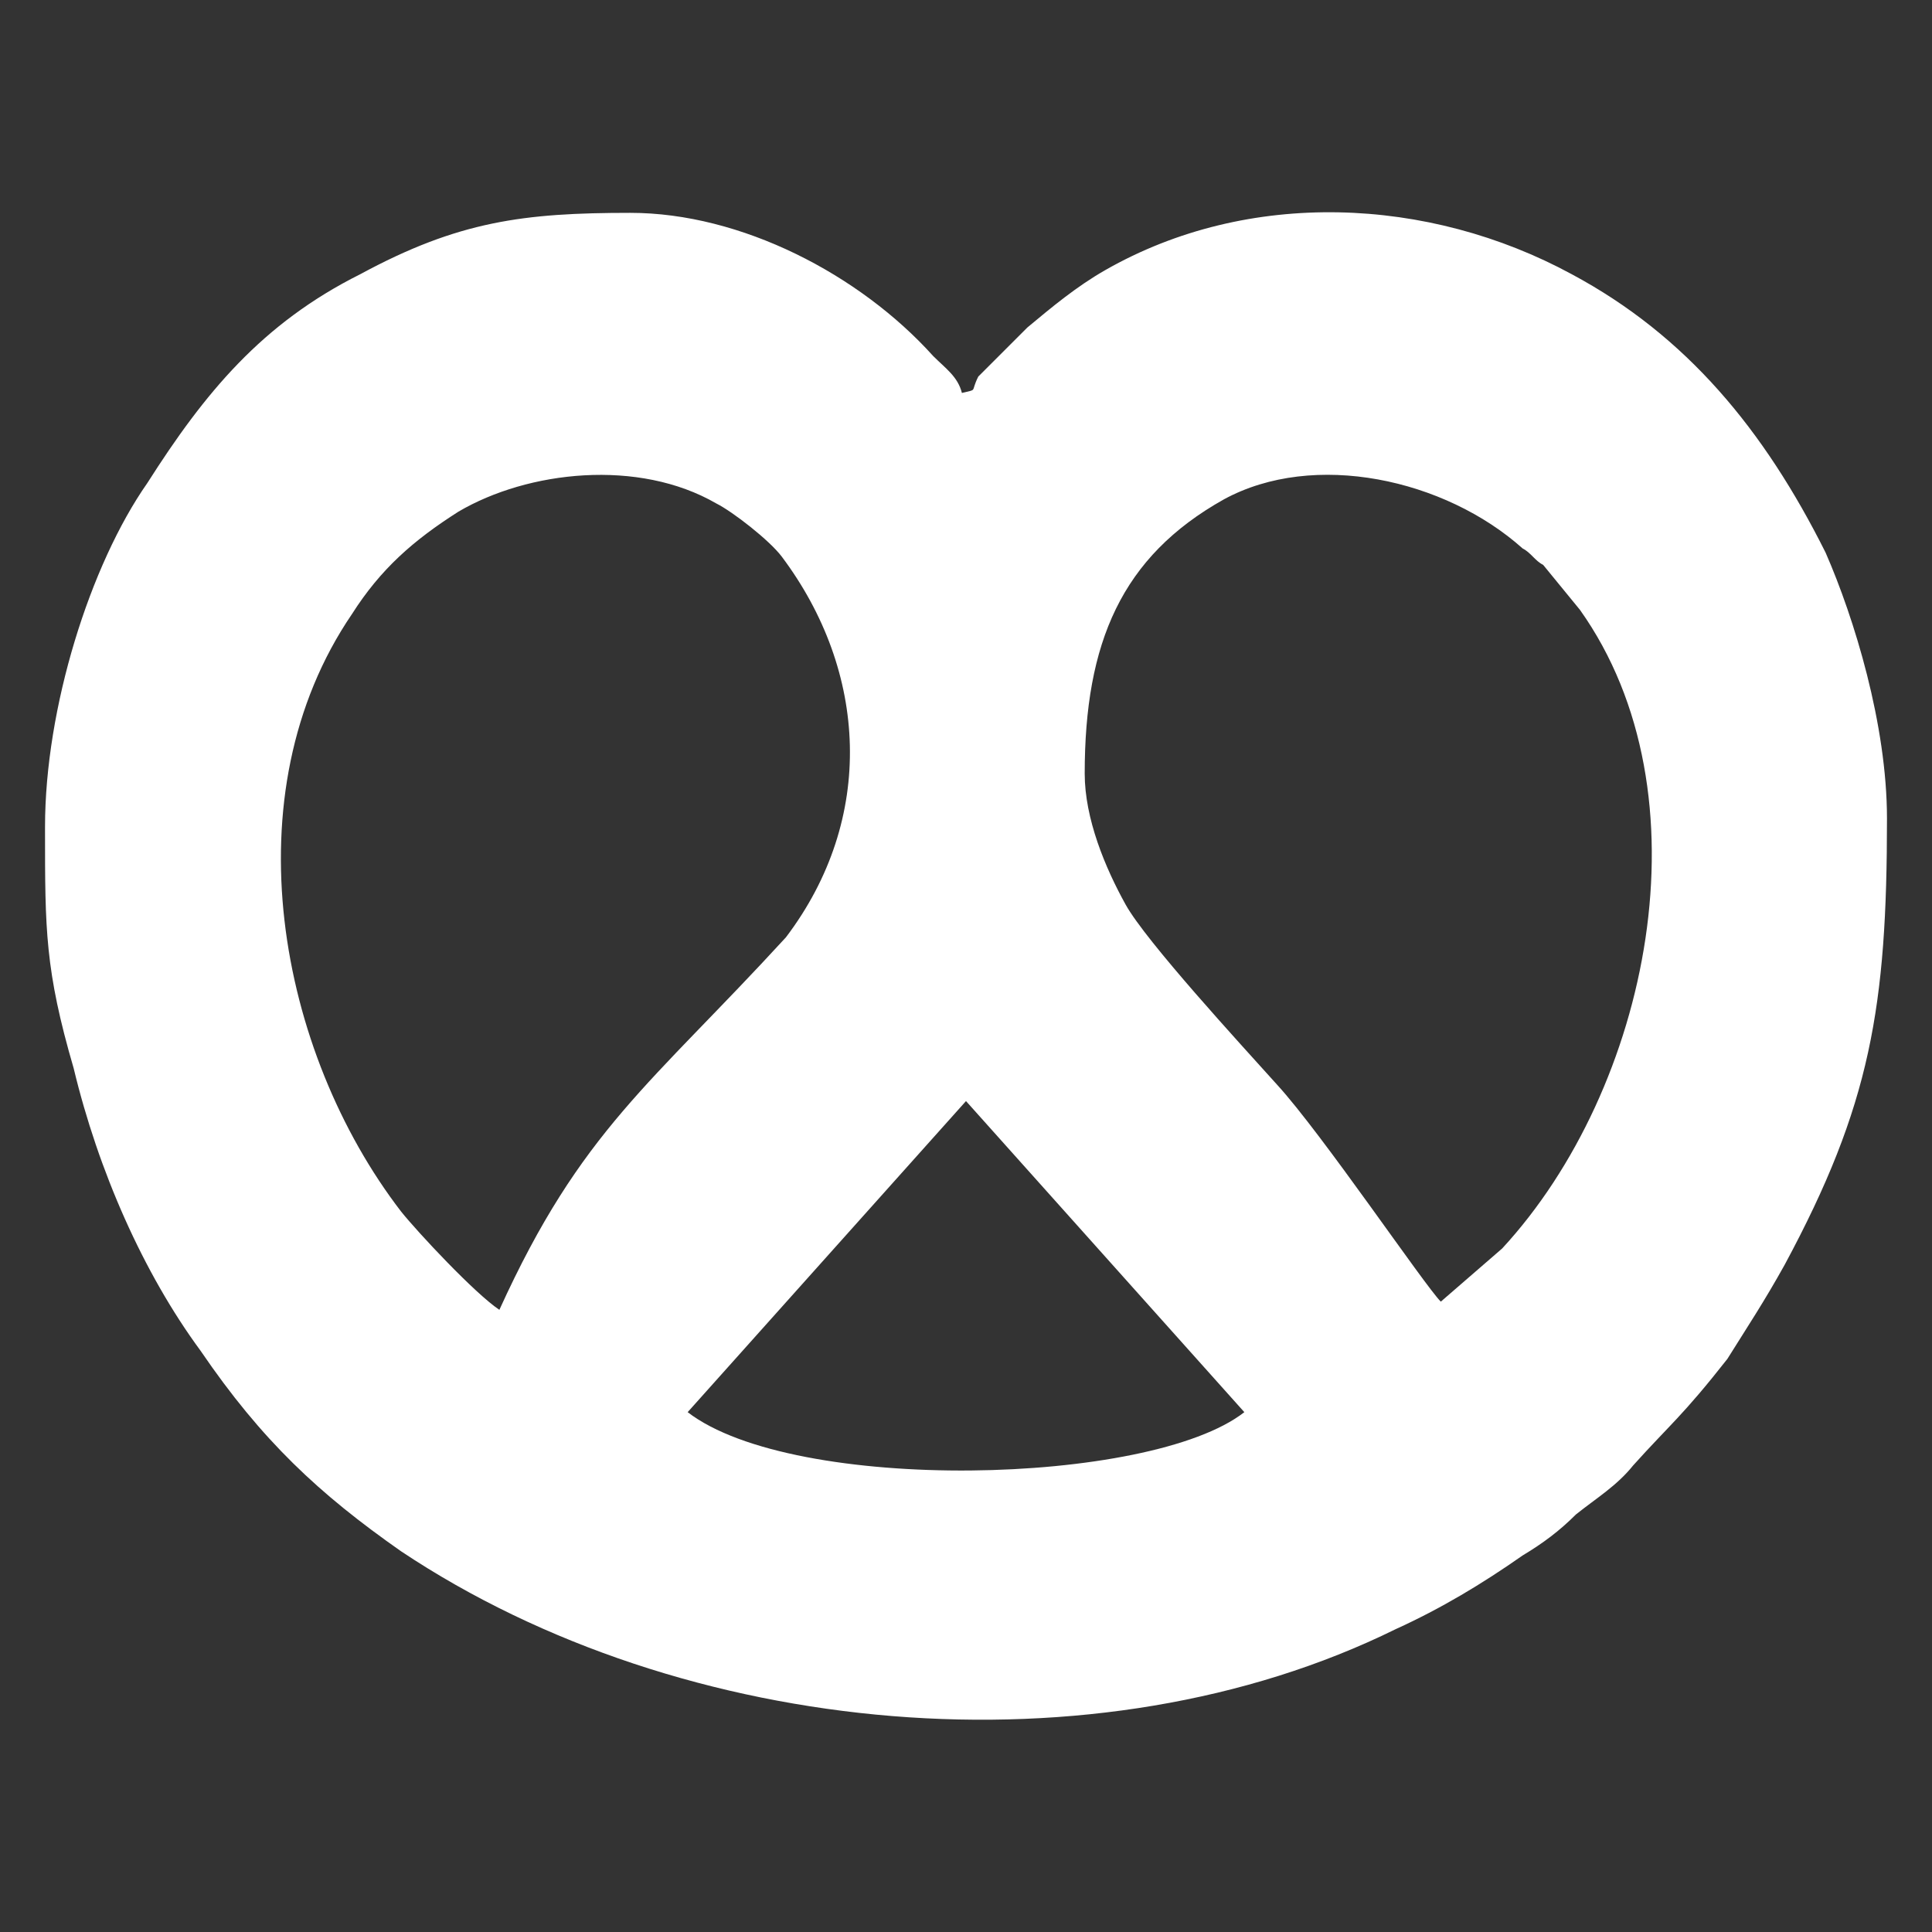 <?xml version="1.0" encoding="UTF-8"?>
<svg xmlns="http://www.w3.org/2000/svg" xmlns:xlink="http://www.w3.org/1999/xlink" xml:space="preserve" width="472px" height="472px" version="1.1" style="shape-rendering:geometricPrecision; text-rendering:geometricPrecision; image-rendering:optimizeQuality; fill-rule:evenodd; clip-rule:evenodd" viewBox="0 0 472 472">
 <rect x="0" y="0" width="472" height="472" fill="#333333" stroke="none"/>
 <defs>
  <style type="text/css">
   
    .fil0 {fill:white}
   
  </style>
 </defs>
 <g id="Ebene_x0020_1">
  <path class="fil0" d="M236 269l68 76c-23,18 -110,20 -136,0l68 -76zm29 -80c0,-32 9,-53 34,-67 22,-12 54,-5 73,12 2,1 3,3 5,4l9 11c32,45 17,117 -19,156l-15 13c-4,-4 -29,-41 -40,-53 -9,-10 -32,-35 -37,-44 -5,-9 -10,-21 -10,-32zm-143 131c-6,-4 -20,-19 -24,-24 -30,-39 -42,-102 -12,-146 7,-11 15,-18 26,-25 17,-10 44,-13 63,-2 4,2 13,9 16,13 21,28 23,64 1,93 -33,36 -50,47 -70,91zm-111 -118l0 1c0,24 0,34 7,58 6,25 17,50 31,69 15,22 29,35 49,49 69,46 170,55 243,19 11,-5 21,-11 31,-18 5,-3 9,-6 13,-10 5,-4 10,-7 14,-12 9,-10 12,-12 23,-26 5,-8 9,-14 14,-23 21,-39 25,-63 25,-109 0,-23 -8,-49 -15,-65 -15,-30 -34,-53 -62,-68 -35,-19 -79,-21 -114,-1 -7,4 -13,9 -19,14l-12 12c-2,4 0,3 -4,4 -1,-4 -4,-6 -7,-9 -18,-20 -47,-35 -74,-35 -26,0 -42,2 -66,15 -24,12 -38,29 -52,51 -14,20 -25,55 -25,84z"></path>
 </g>
</svg>

